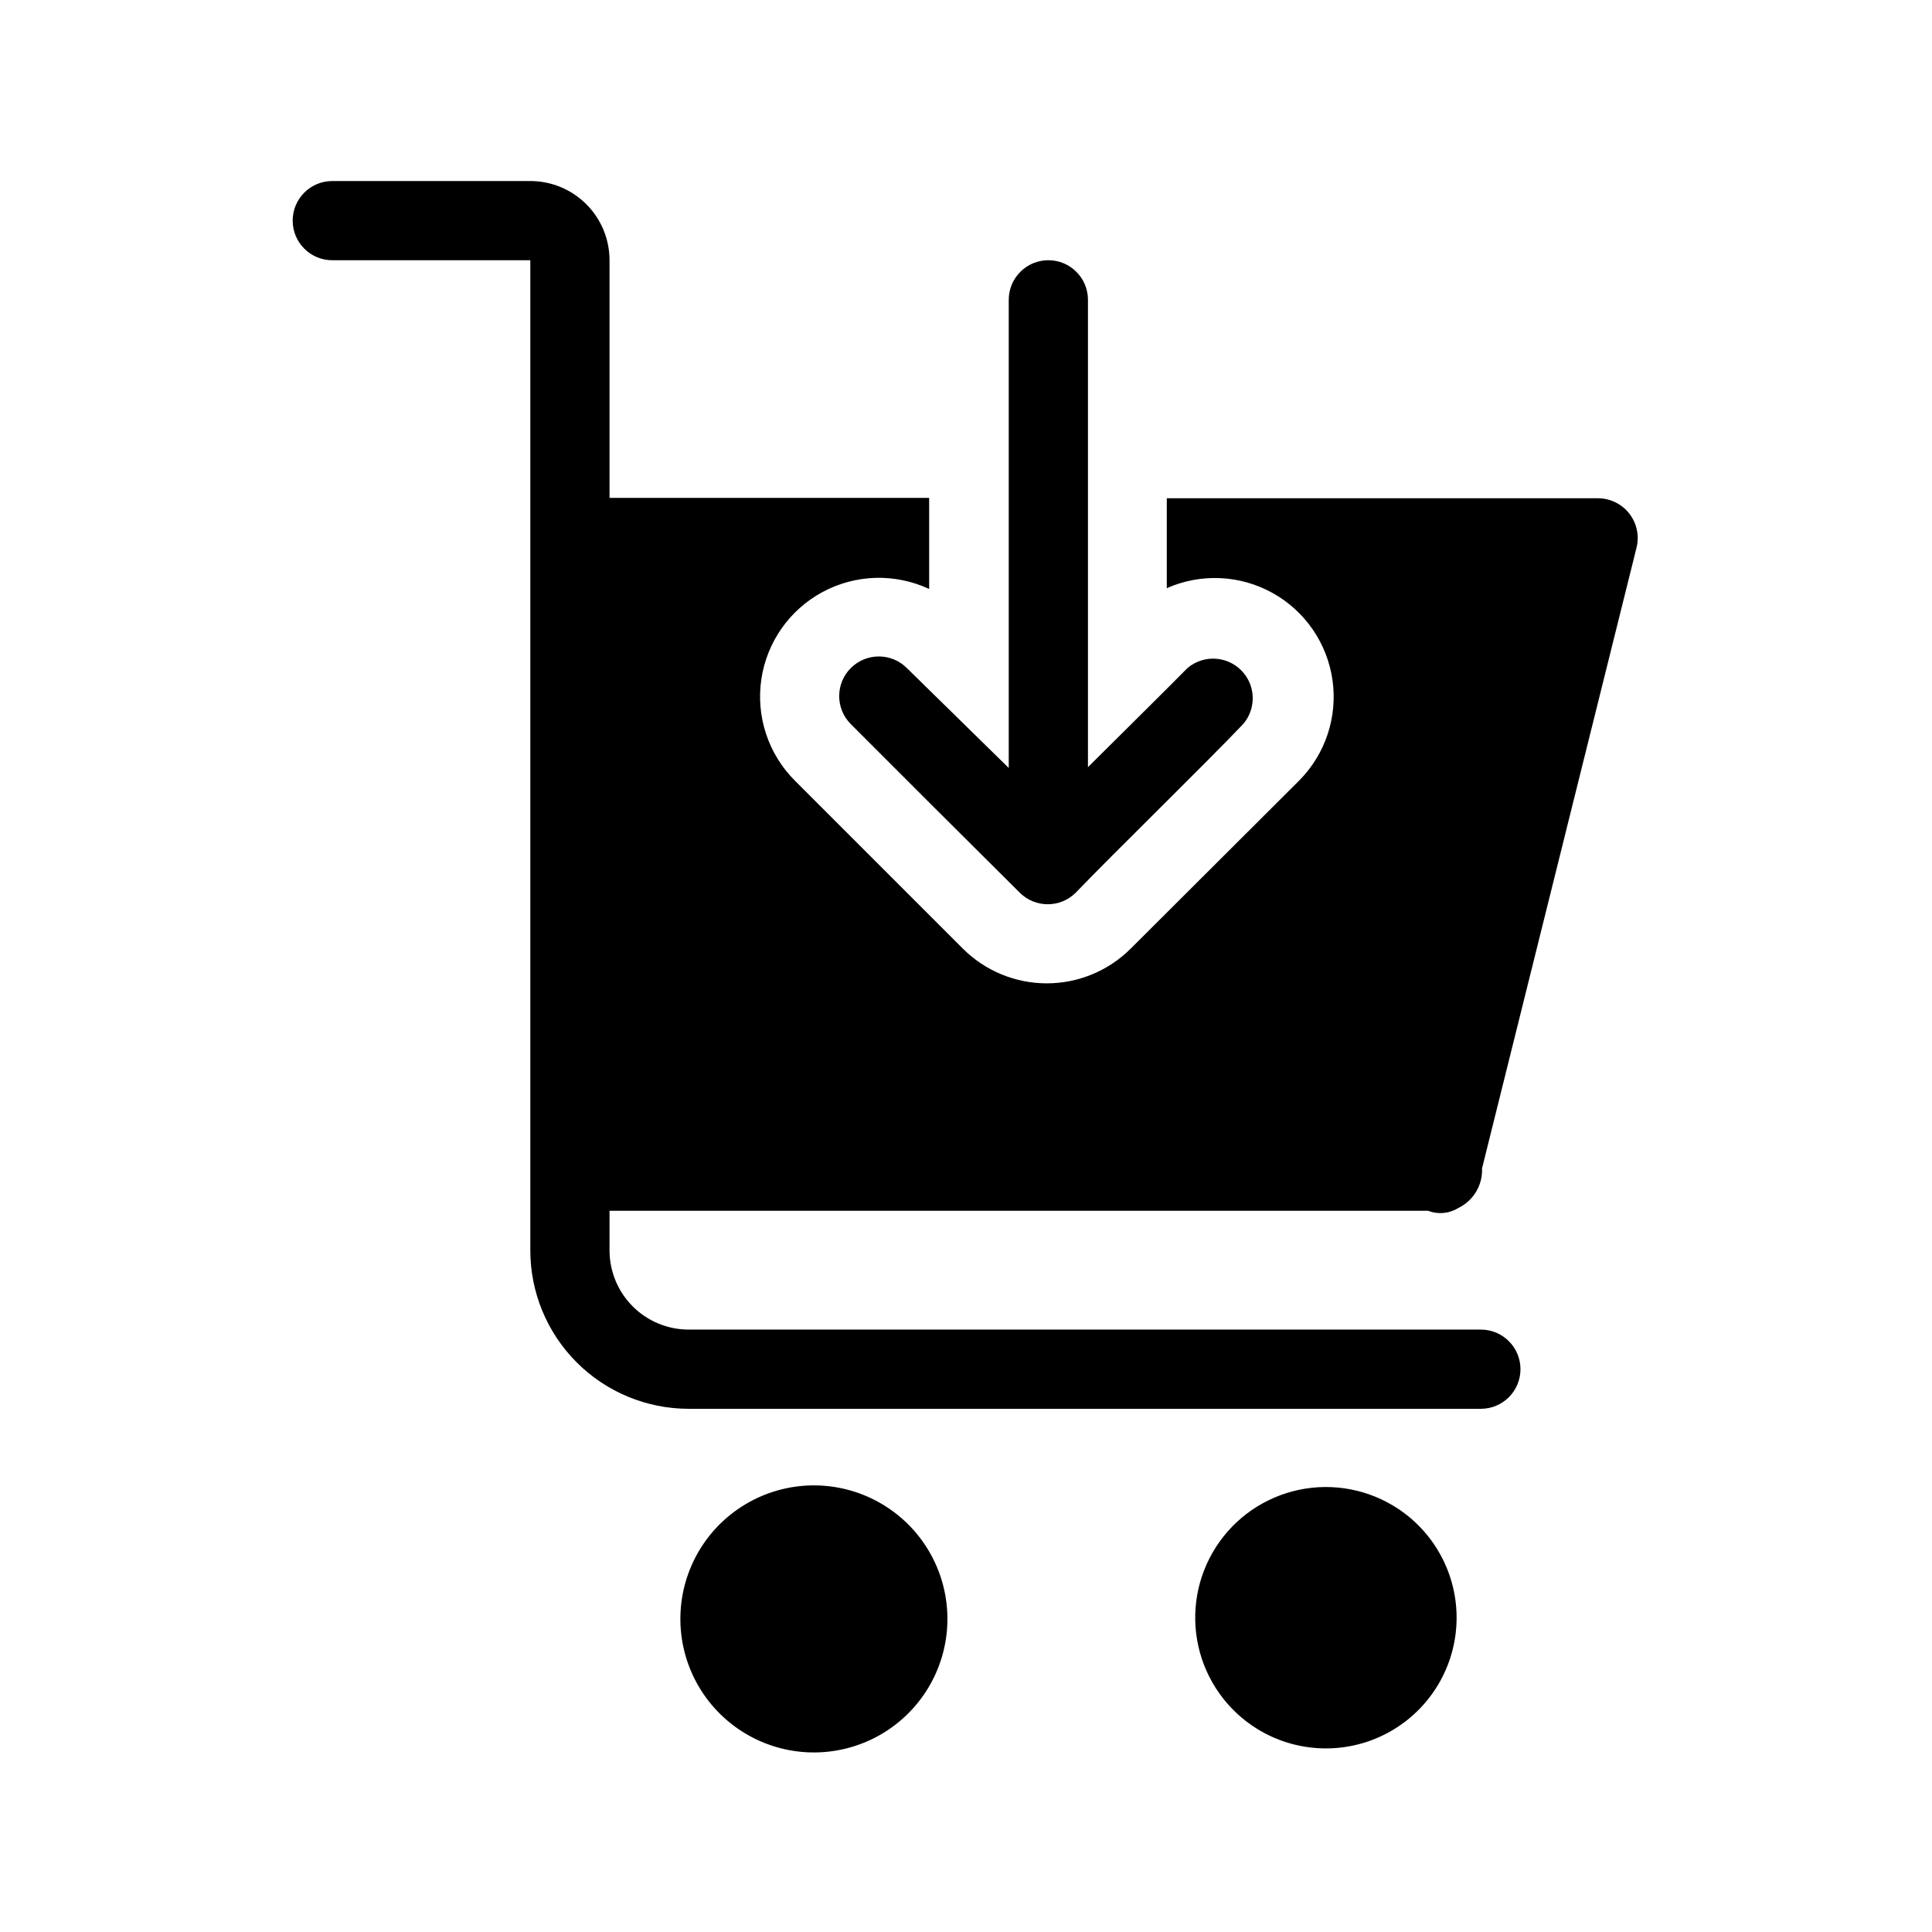 <?xml version="1.0" encoding="UTF-8"?>
<!-- Uploaded to: ICON Repo, www.iconrepo.com, Generator: ICON Repo Mixer Tools -->
<svg fill="#000000" width="800px" height="800px" version="1.1" viewBox="144 144 512 512" xmlns="http://www.w3.org/2000/svg">
 <path d="m340.38 602.68c-10.594-6.898-16.703-18.926-16.023-31.551s8.039-23.926 19.312-29.648c11.273-5.727 24.742-5.004 35.336 1.898 10.594 6.898 16.699 18.926 16.02 31.551-0.676 12.625-8.039 23.926-19.312 29.652-11.27 5.723-24.742 5-35.332-1.902zm174.23-58.777h-0.004c-7.723-5.156-17.195-6.996-26.289-5.102s-17.047 7.359-22.07 15.172c-5.023 7.812-6.703 17.316-4.652 26.375 2.047 9.059 7.648 16.918 15.543 21.809 10.398 6.441 23.43 6.922 34.273 1.258 10.844-5.664 17.898-16.629 18.555-28.844 0.656-12.219-5.184-23.875-15.359-30.668zm7.871-79.035c2.625 1.031 5.582 0.758 7.977-0.734 4.008-1.926 6.484-6.055 6.297-10.496l40.934-164.47c0.797-3.141 0.102-6.469-1.887-9.027-1.984-2.574-5.047-4.086-8.293-4.094h-114.3v23.828c9.023-3.996 19.398-3.527 28.027 1.266 8.629 4.793 14.512 13.352 15.891 23.125 1.383 9.77-1.898 19.625-8.863 26.621l-44.609 44.504v-0.004c-5.902 5.898-13.906 9.211-22.25 9.211s-16.348-3.312-22.25-9.211l-44.504-44.504v0.004c-7.039-7.039-10.336-16.988-8.895-26.836 1.445-9.848 7.457-18.434 16.219-23.152 8.762-4.723 19.238-5.023 28.258-0.812v-24.145h-84.703v-62.977 0.004c0-5.57-2.211-10.91-6.148-14.844-3.938-3.938-9.277-6.148-14.844-6.148h-52.48c-5.797 0-10.496 4.699-10.496 10.496s4.699 10.496 10.496 10.496h52.48v262.4-0.004c0 11.137 4.422 21.812 12.297 29.688 7.871 7.875 18.551 12.297 29.688 12.297h209.92c5.797 0 10.496-4.699 10.496-10.496s-4.699-10.496-10.496-10.496h-209.92c-5.57 0-10.906-2.211-14.844-6.148s-6.148-9.277-6.148-14.844v-10.496zm-138.13-143.8c-4.086-4.113-10.734-4.137-14.852-0.051-4.117 4.086-4.141 10.738-0.055 14.852l20.992 20.992 23.824 23.723h0.004c4.094 4.07 10.707 4.07 14.801 0 10.809-11.23 33.902-33.695 44.398-44.715 3.562-4.164 3.324-10.371-0.551-14.25-3.879-3.875-10.086-4.113-14.25-0.551-3.359 3.465-22.566 22.461-26.344 26.238v-123.85c0-5.797-4.699-10.496-10.496-10.496s-10.496 4.699-10.496 10.496v124.06z"/>
</svg>
